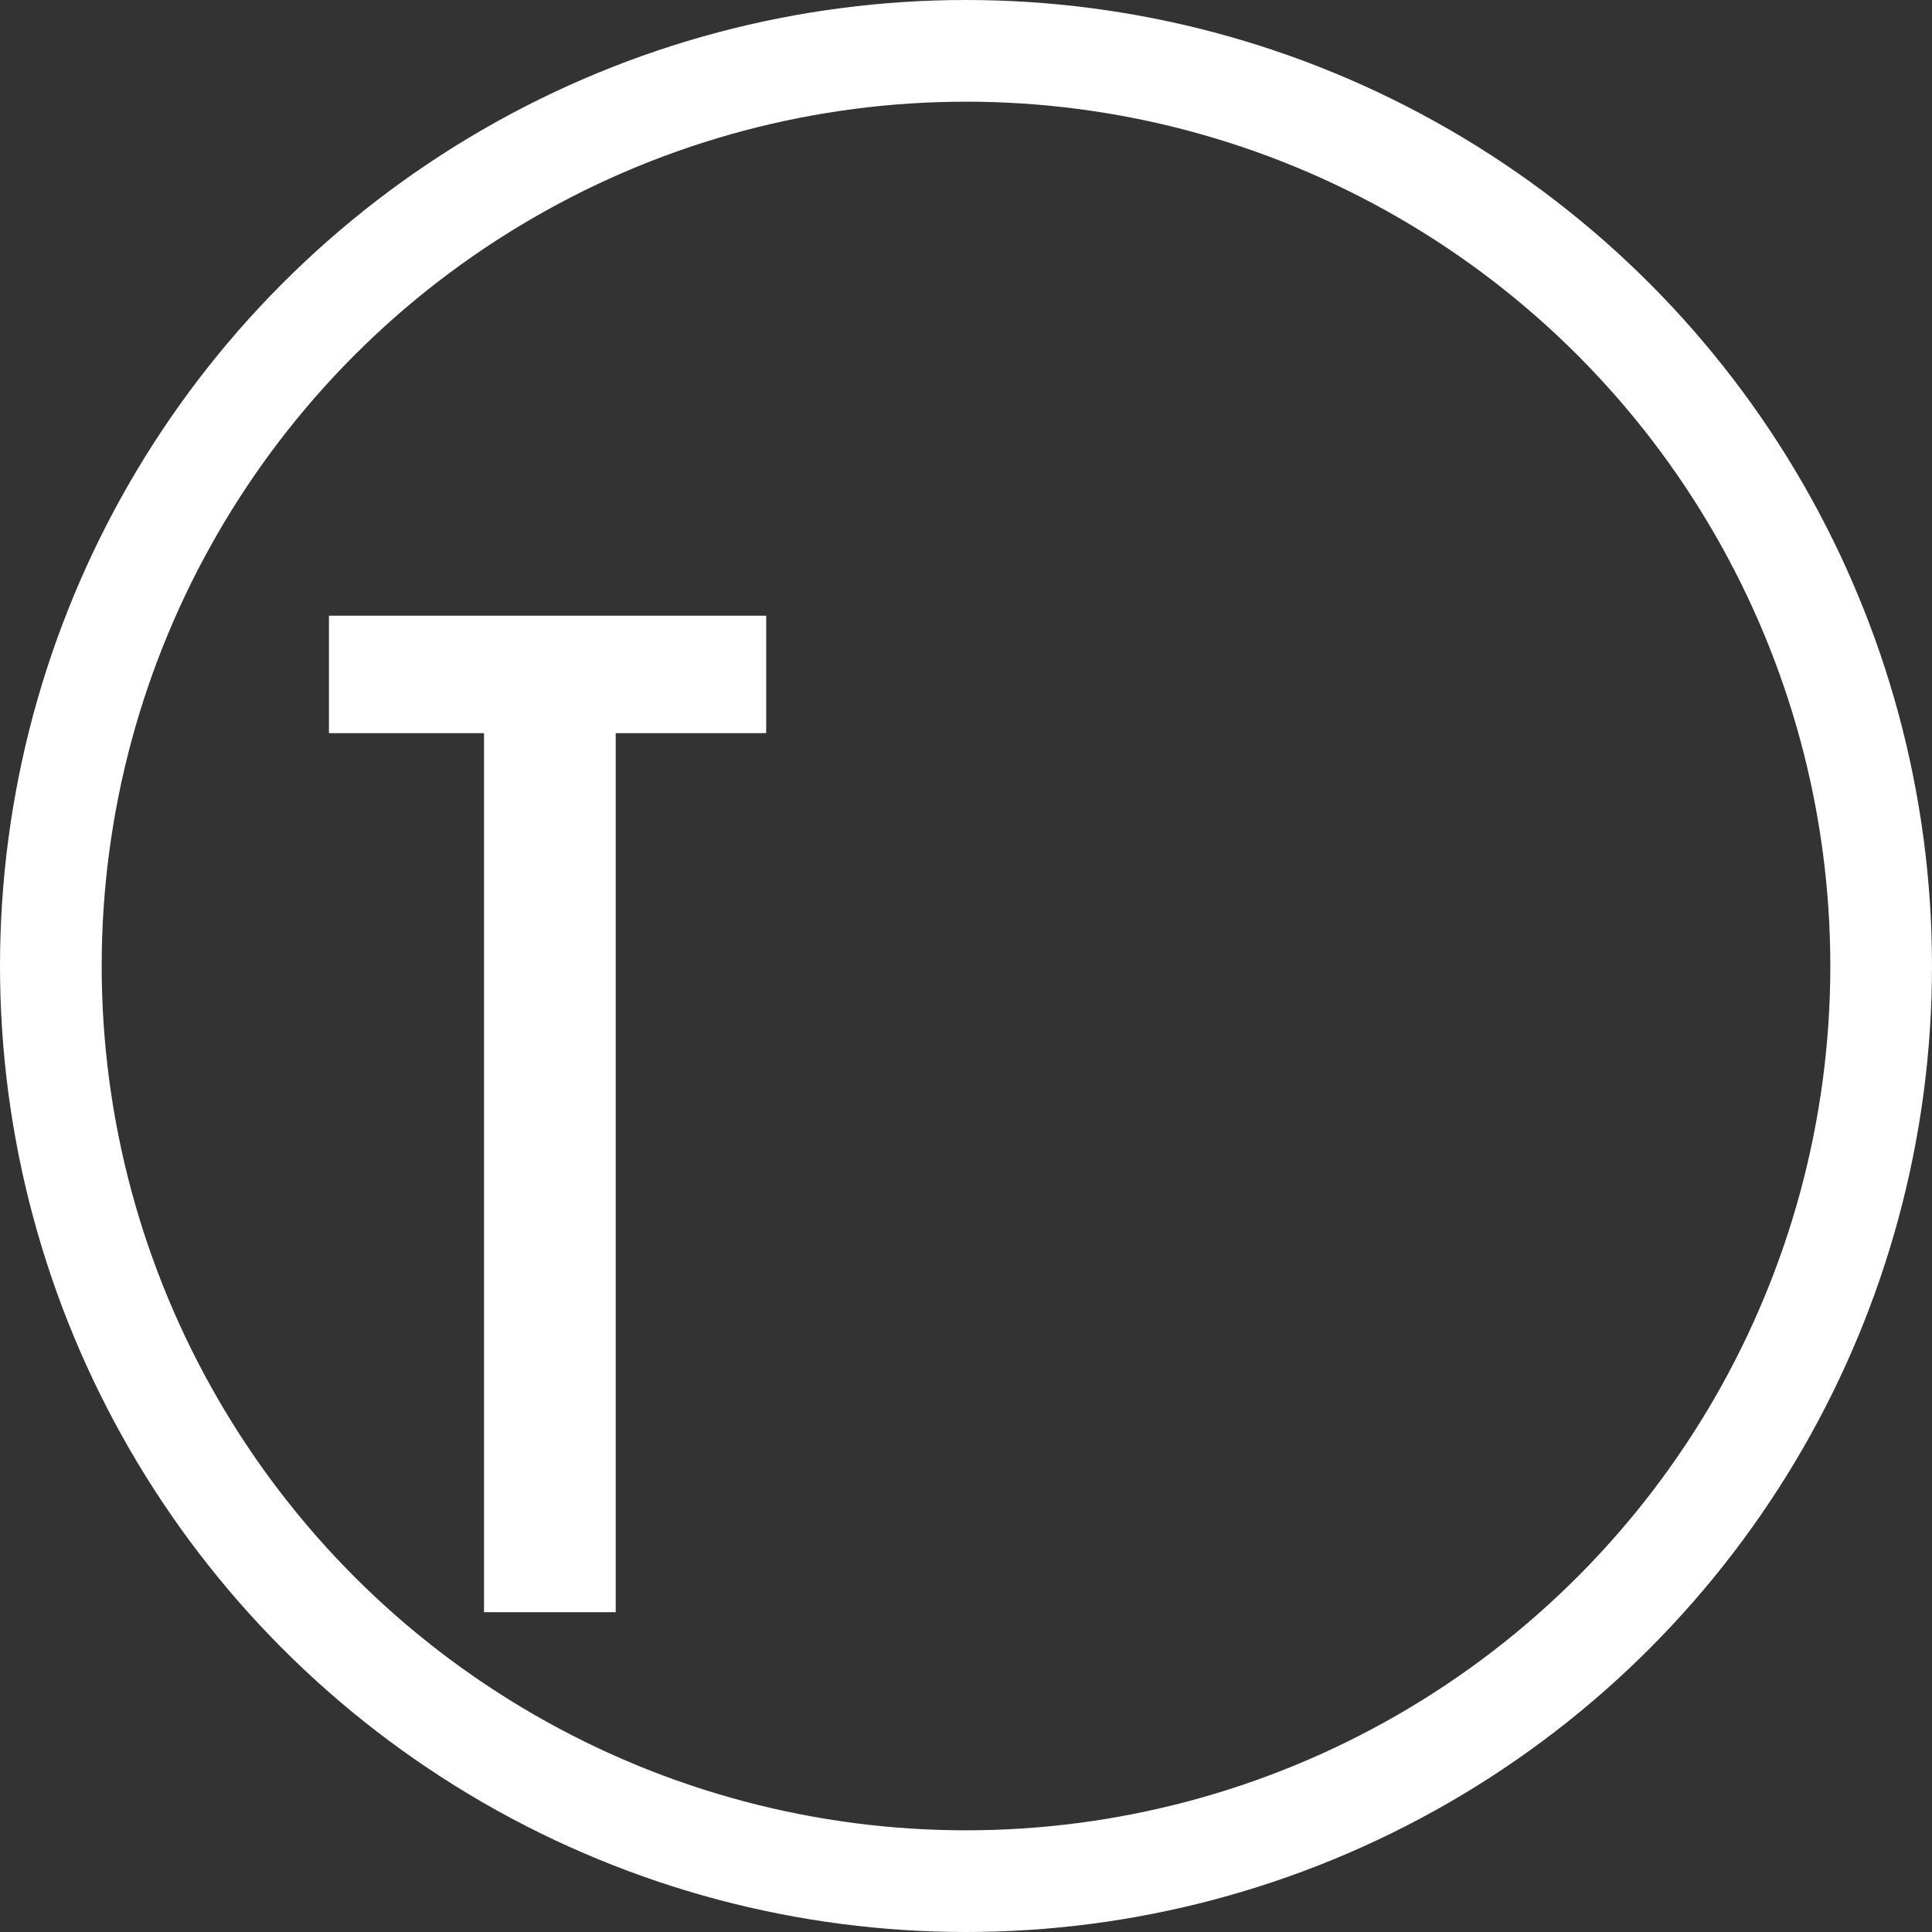 <?xml version="1.0" encoding="UTF-8"?>
<svg id="_レイヤー_2" data-name="レイヤー 2" xmlns="http://www.w3.org/2000/svg" viewBox="0 0 38 38">
  <rect x="0" y="0" width="38" height="38" fill="#333333" stroke="none"/>
  <defs>
    <style>
      .cls-1 {
        fill: #fff;
      }

      .cls-2 {
        fill: none;
        stroke: #fff;
        stroke-miterlimit: 10;
        stroke-width: 2px;
      }
    </style>
  </defs>
  <g id="_アウトライン" data-name="アウトライン">
    <circle class="cls-2" cx="19" cy="19" r="18"/>
    <path class="cls-1" d="M6.48,12.11h8.59v2.31h-2.96v17.29h-2.59V14.42h-3.05v-2.31Z"/>
  </g>
</svg>